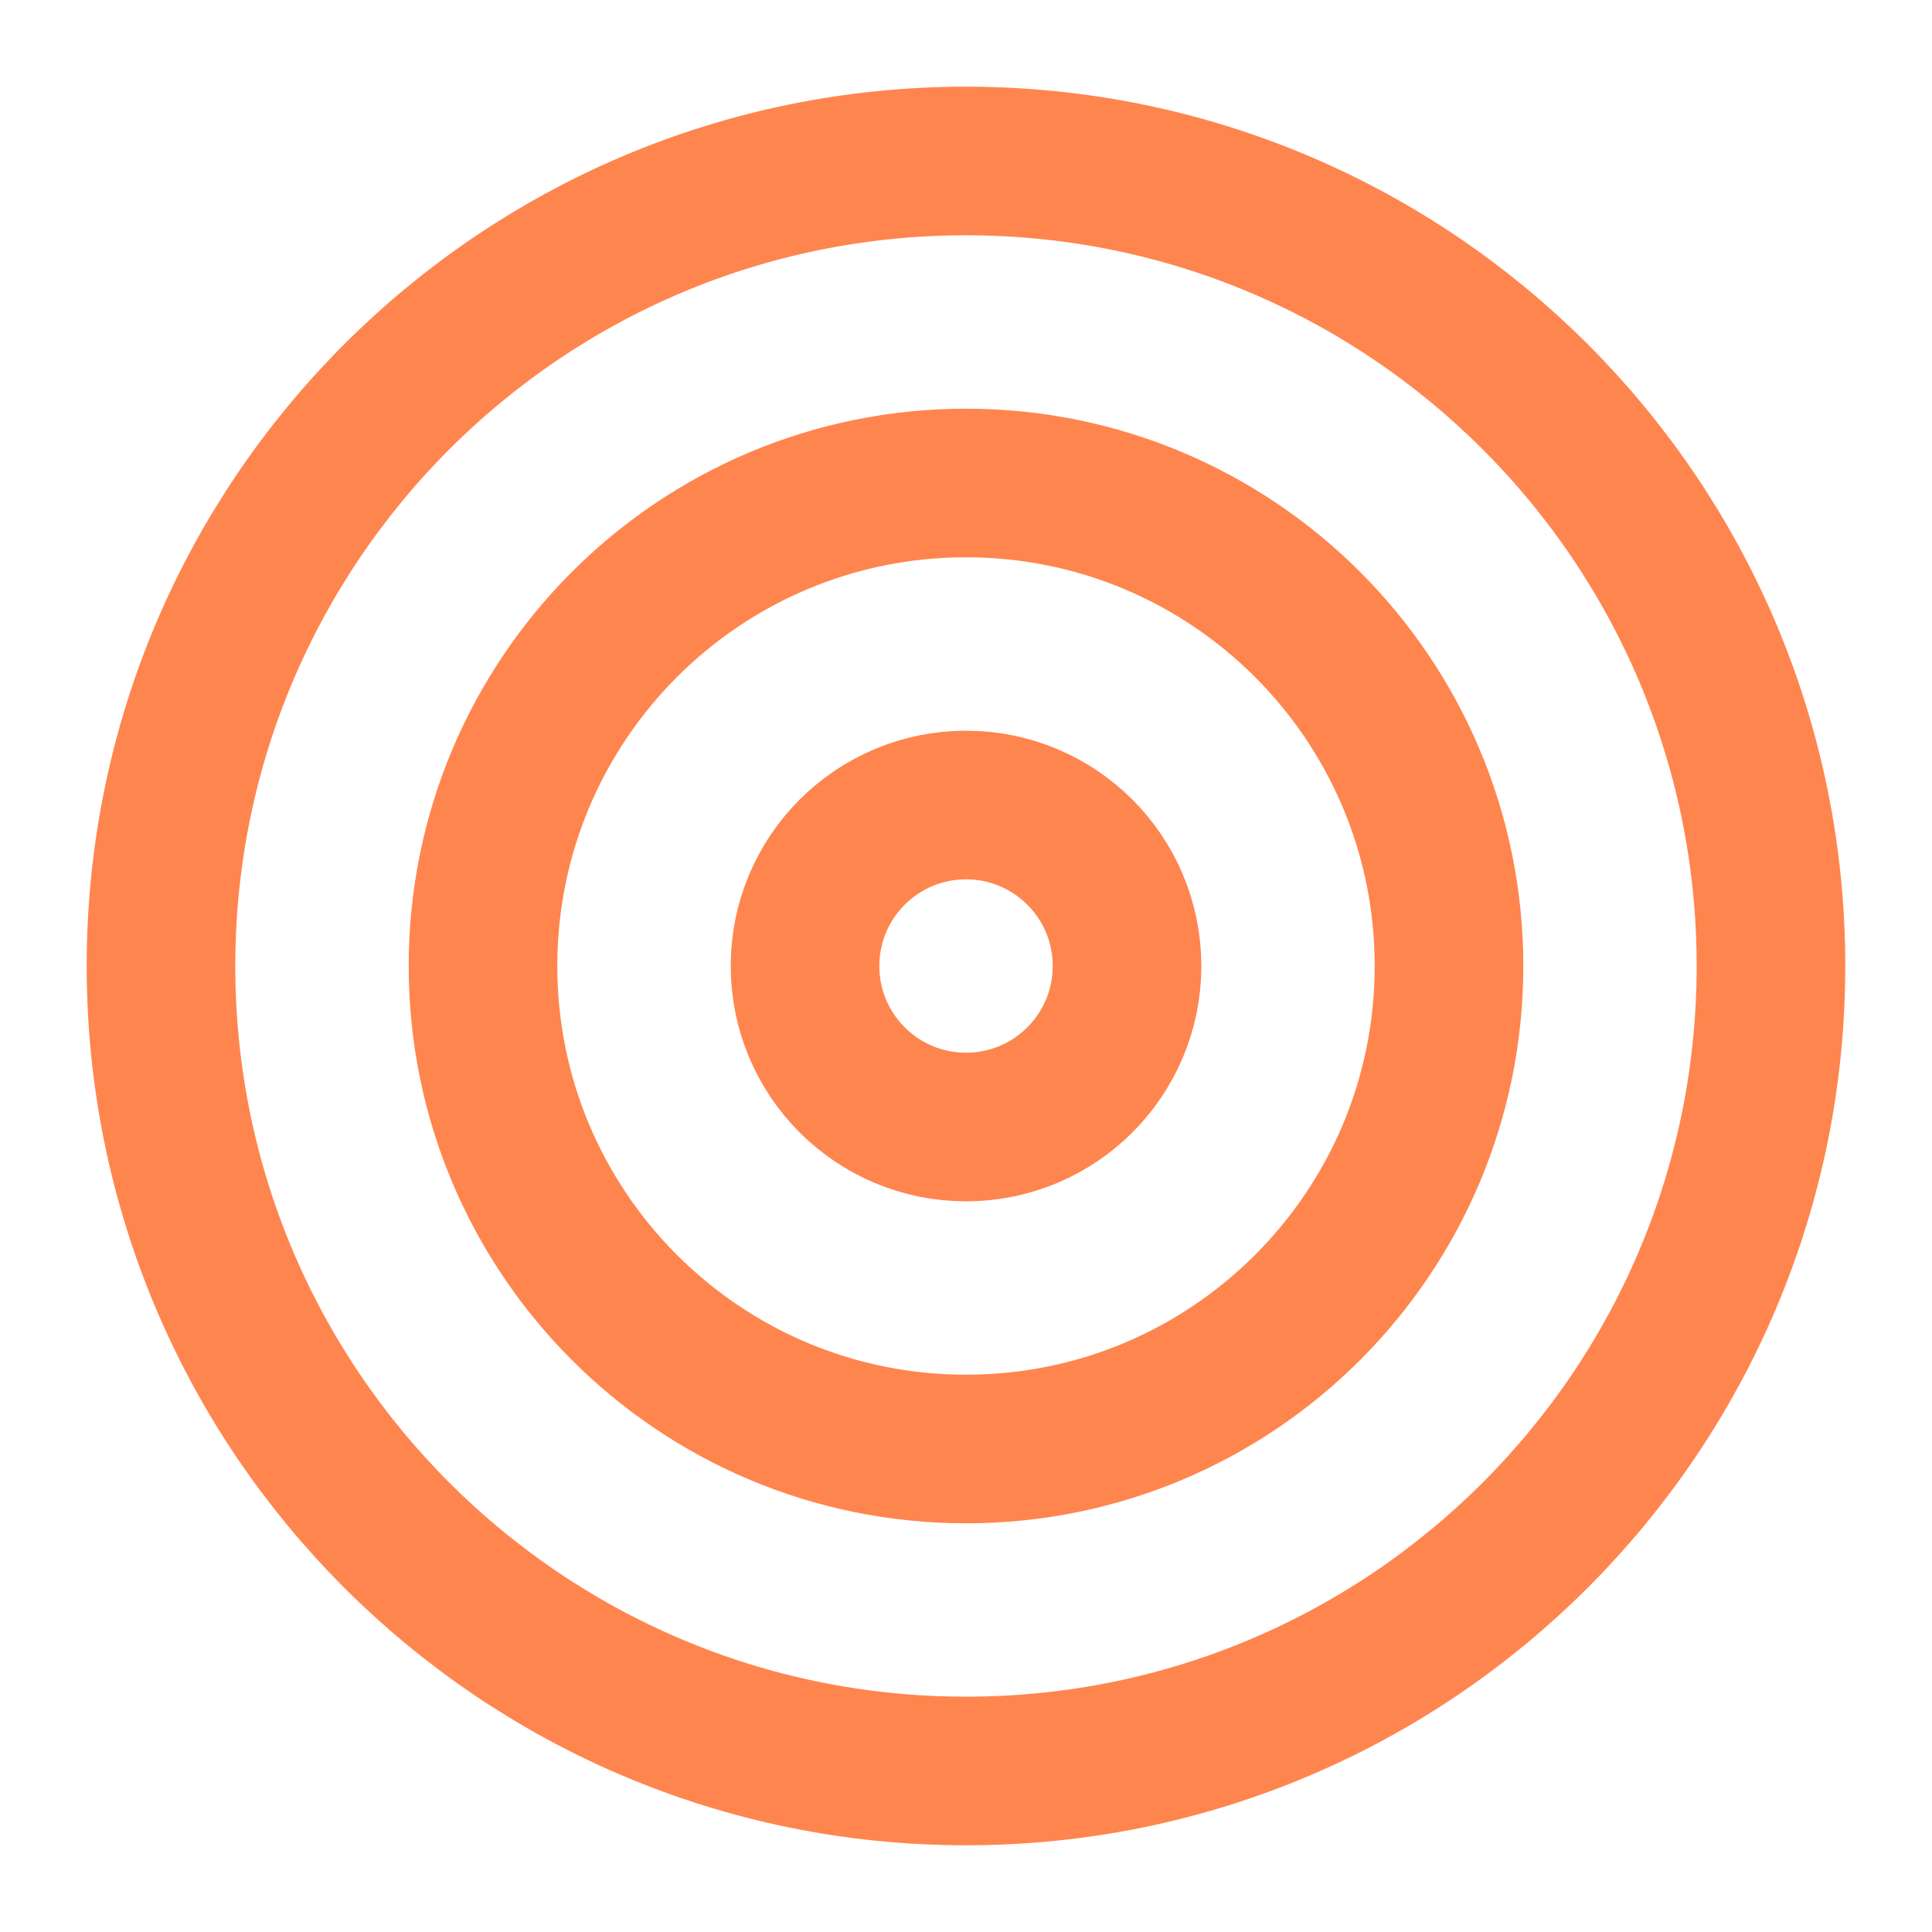 <svg width="52" height="52" viewBox="0 0 52 52" fill="none" xmlns="http://www.w3.org/2000/svg">
<path d="M26 47.666C37.966 47.666 47.666 37.966 47.666 26C47.666 14.034 37.966 4.333 26 4.333C14.034 4.333 4.333 14.034 4.333 26C4.333 37.966 14.034 47.666 26 47.666Z" stroke="#FF854E" stroke-width="4" stroke-linecap="round" stroke-linejoin="round"/>
<path d="M26 39C33.18 39 39 33.18 39 26C39 18.82 33.18 13 26 13C18.82 13 13 18.82 13 26C13 33.18 18.82 39 26 39Z" stroke="#FF854E" stroke-width="4" stroke-linecap="round" stroke-linejoin="round"/>
<path d="M26 30.334C28.394 30.334 30.334 28.394 30.334 26C30.334 23.607 28.394 21.667 26 21.667C23.607 21.667 21.667 23.607 21.667 26C21.667 28.394 23.607 30.334 26 30.334Z" stroke="#FF854E" stroke-width="4" stroke-linecap="round" stroke-linejoin="round"/>
</svg>
